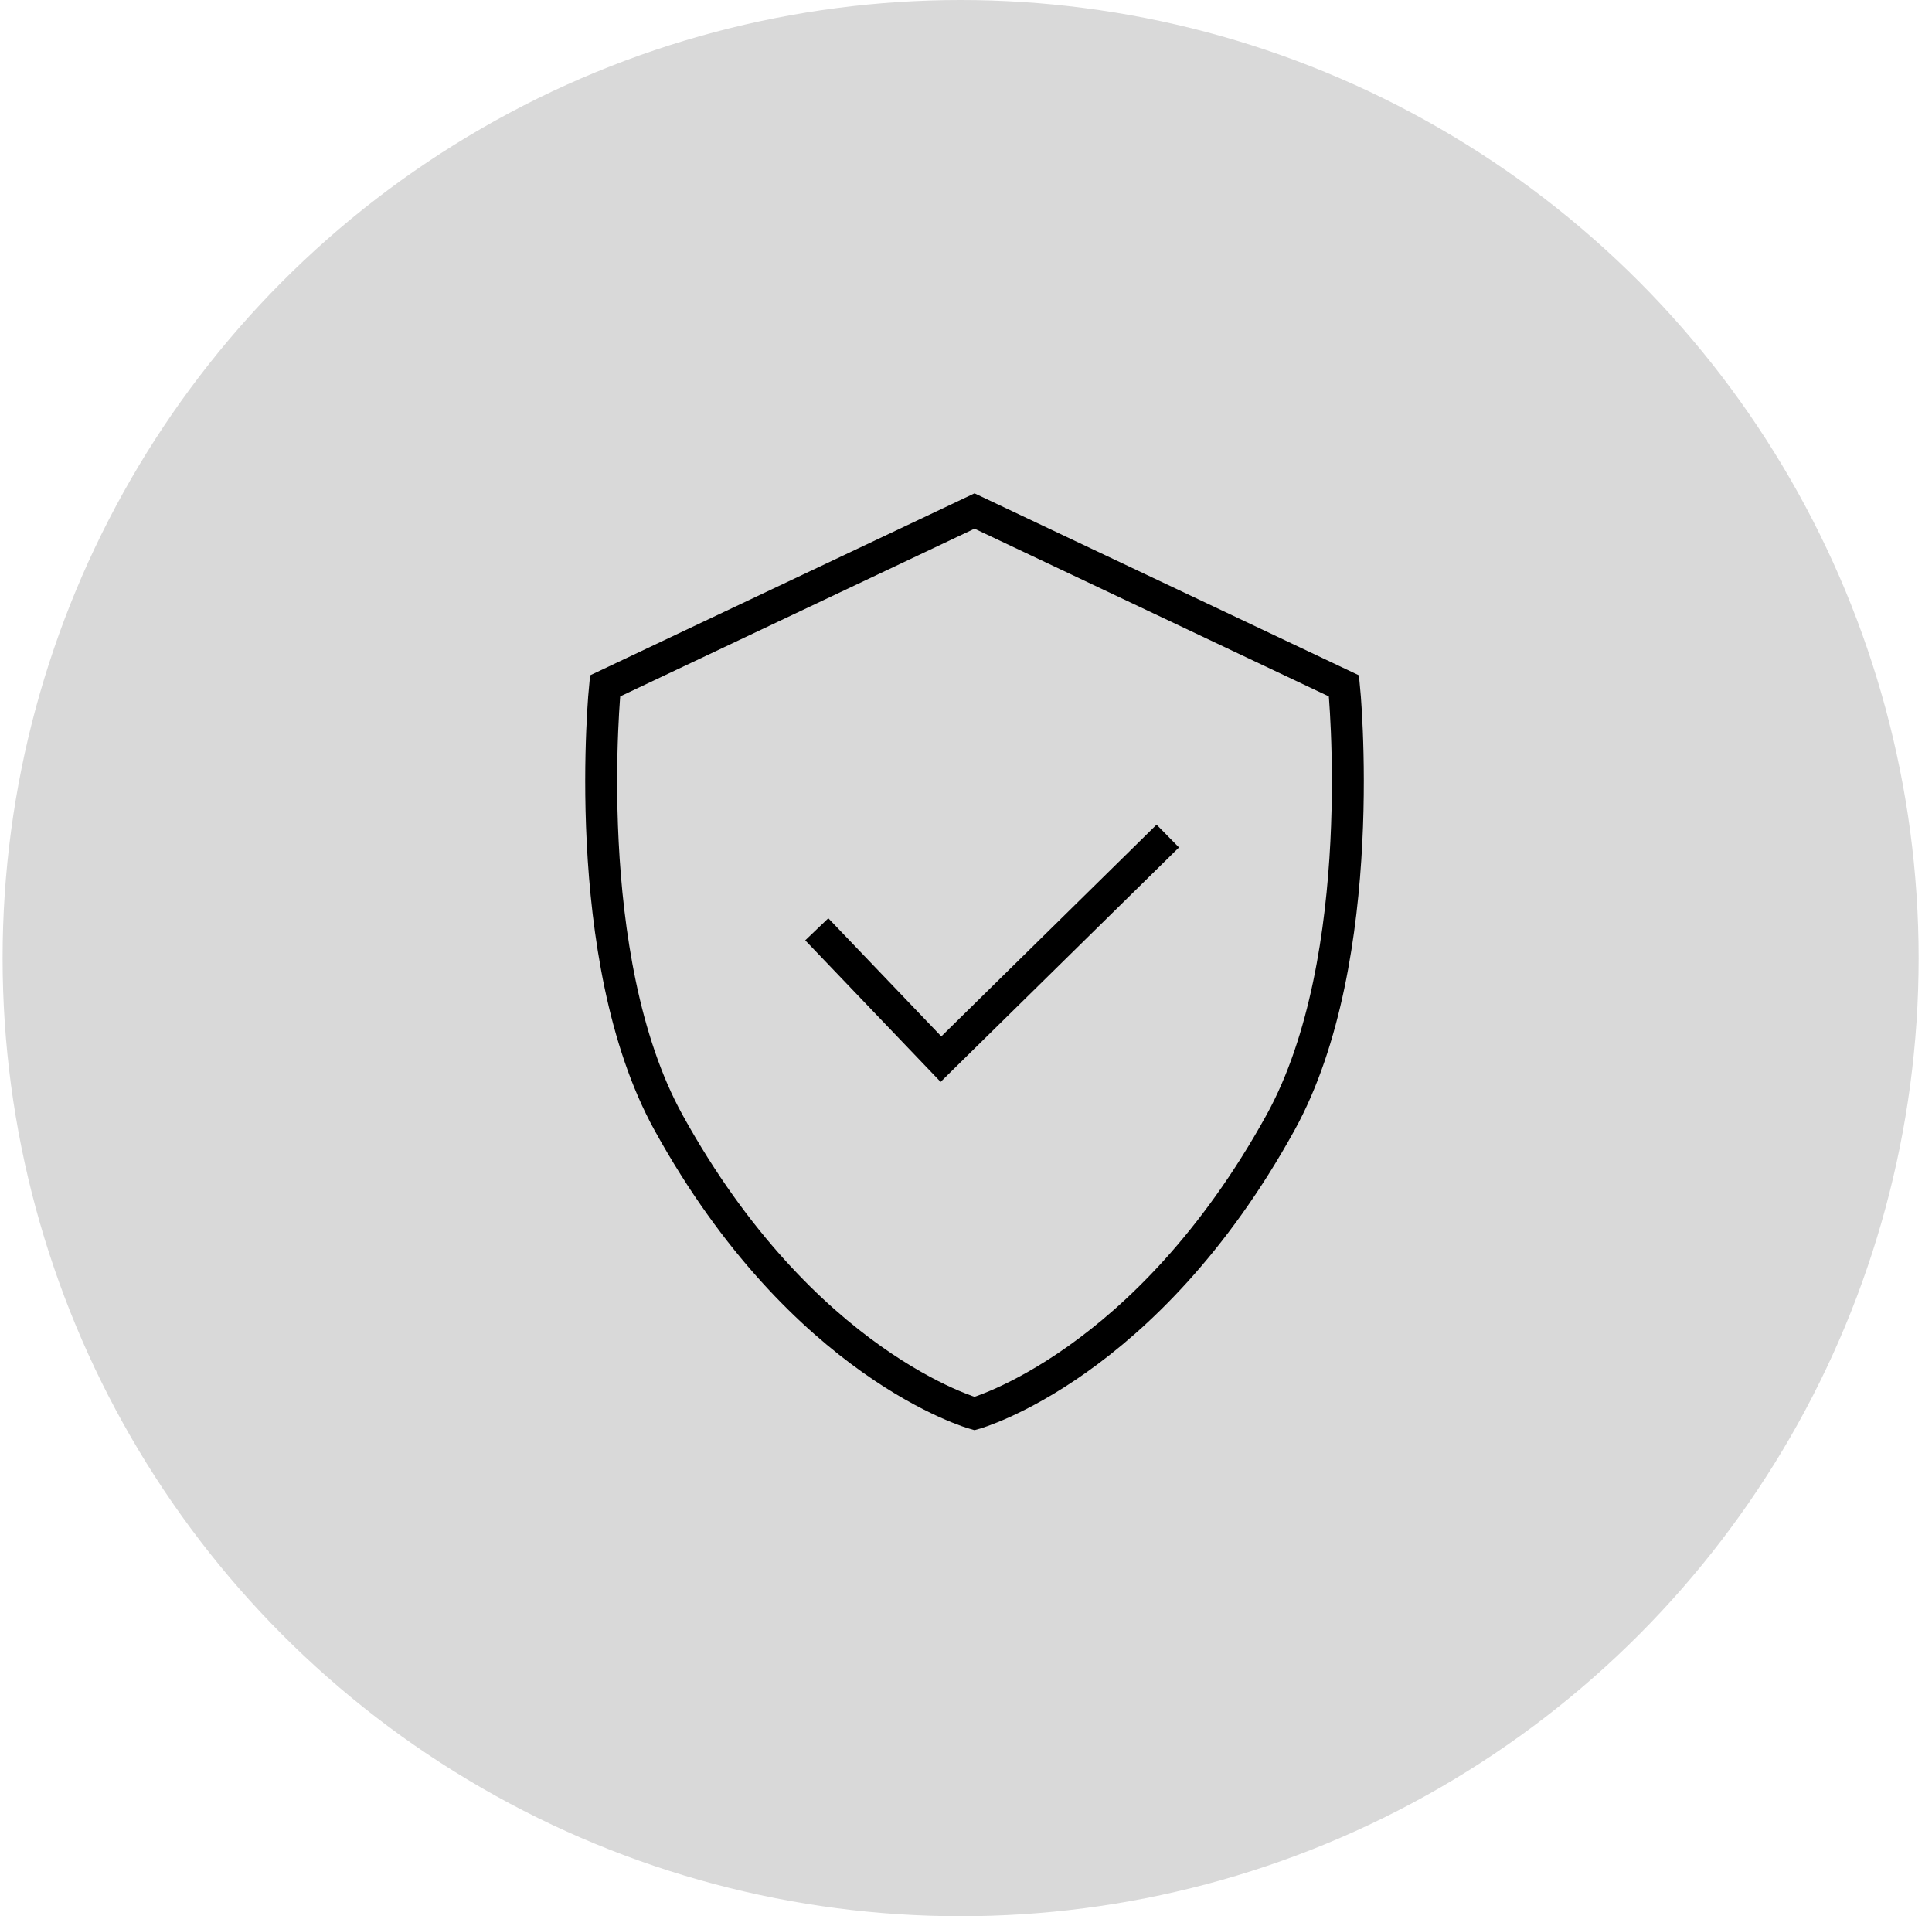 <svg width="121" height="120" viewBox="0 0 121 120" fill="none" xmlns="http://www.w3.org/2000/svg">
<circle cx="60.163" cy="60" r="60" fill="#D9D9D9"/>
<path d="M80.198 70.299C85.891 59.98 84.171 42.951 84.171 42.951L61.034 32L37.896 42.951C37.896 42.951 36.177 59.98 41.87 70.299C50.278 85.54 61.034 88.522 61.034 88.522C61.034 88.522 71.789 85.54 80.198 70.299Z" stroke="black" stroke-width="2" stroke-miterlimit="10"/>
<path d="M51.154 58.194L58.932 66.326L73.137 52.355" stroke="black" stroke-width="2" stroke-miterlimit="10"/>
</svg>
